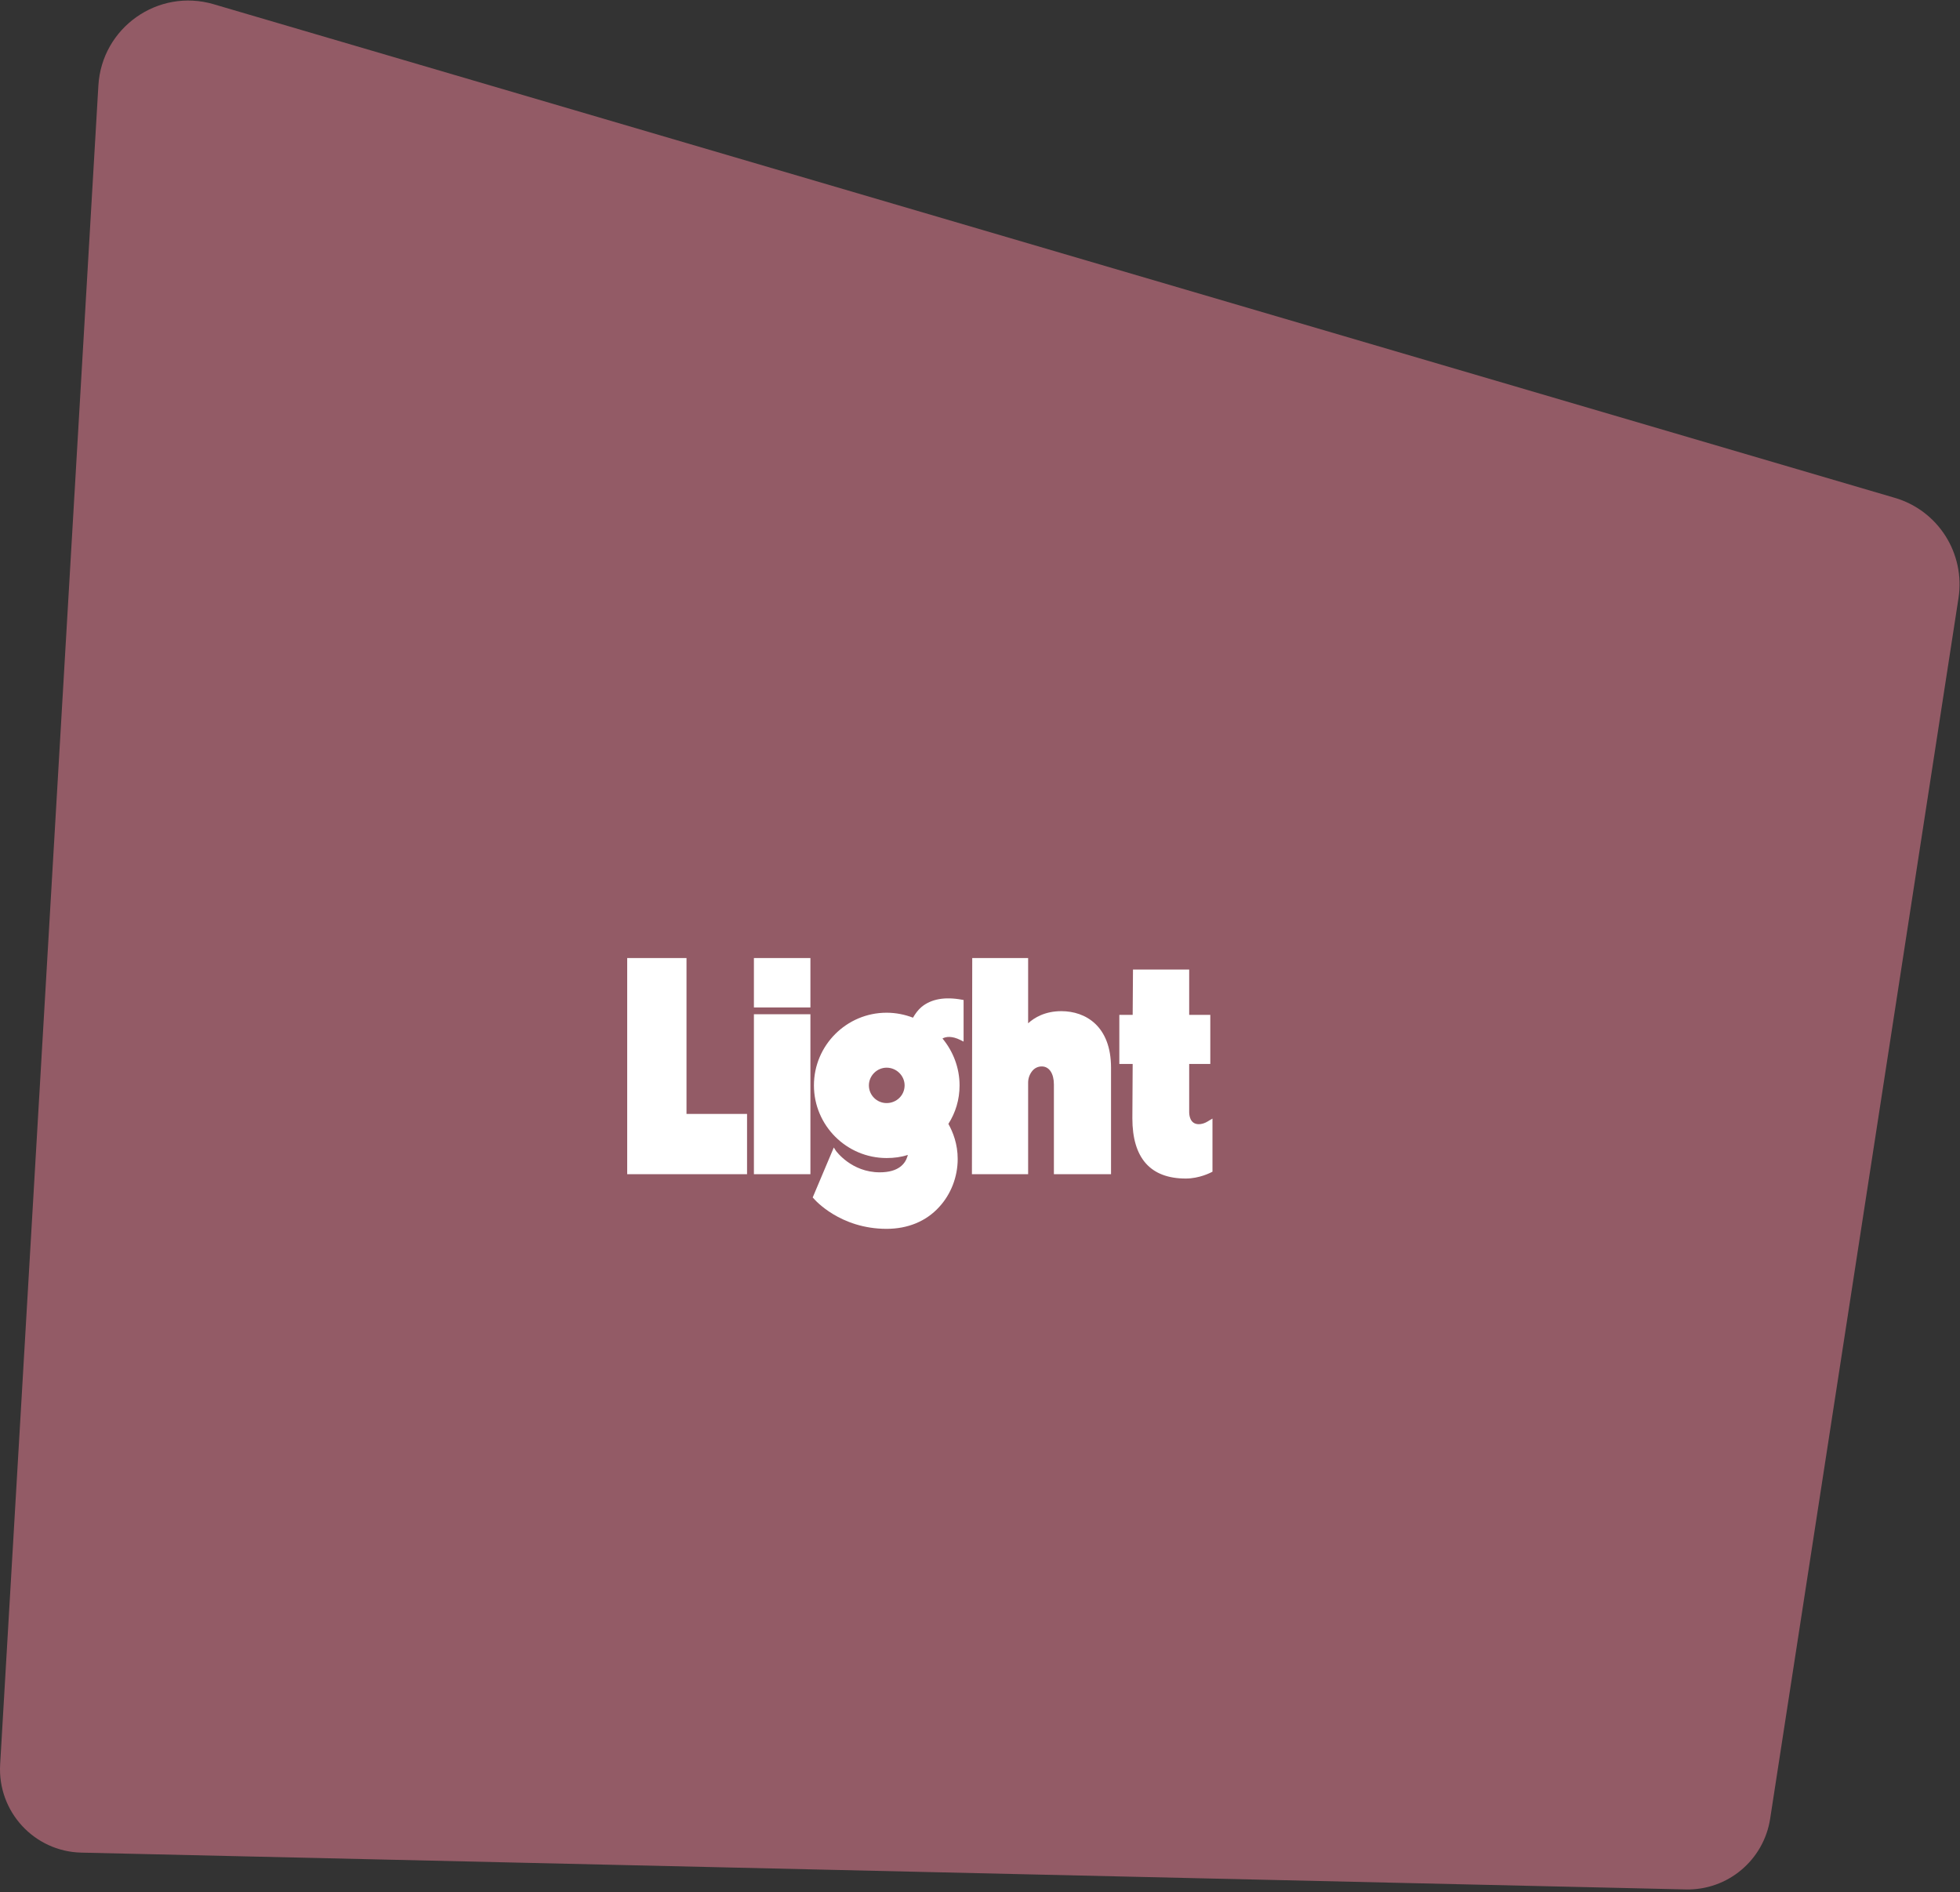 <svg xmlns="http://www.w3.org/2000/svg" fill="none" viewBox="0 0 202 195" height="195" width="202">
<rect x="0" y="0" width="202" height="195" fill="#333333" stroke="none"/>
<path fill="#935B66" d="M0.015 181.82C-0.269 186.678 3.523 190.801 8.381 190.912L173.747 194.706C178.058 194.804 181.774 191.686 182.434 187.419L201.844 61.638C202.554 57.034 199.753 52.615 195.29 51.305L22.018 0.435C16.291 -1.247 10.488 2.847 10.139 8.816L0.015 181.82Z"></path>
<path fill="white" d="M64.64 121V98.728H70.752V114.792H76.992V121H64.64ZM83.523 98.728H77.699V103.816H83.523V98.728ZM83.523 121H77.699V104.52H83.523V121ZM91.374 119.336C87.246 119.336 83.885 115.976 83.885 111.848C83.885 107.72 87.246 104.36 91.374 104.36C92.334 104.36 93.261 104.552 94.094 104.872C94.317 104.488 94.606 104.072 94.99 103.752C95.981 102.952 97.358 102.696 99.118 103.016L99.309 103.048V107.336L98.99 107.176C98.094 106.728 97.486 106.824 97.133 107.016C98.222 108.328 98.894 110.024 98.894 111.848C98.894 113.32 98.478 114.664 97.742 115.816C98.222 116.68 98.701 117.896 98.701 119.432C98.701 121.288 97.998 123.08 96.781 124.392C95.438 125.864 93.549 126.632 91.374 126.632C86.573 126.632 83.95 123.624 83.853 123.496L83.757 123.4L85.933 118.248L86.157 118.6C86.189 118.632 87.757 120.808 90.669 120.808C92.621 120.808 93.293 119.912 93.517 119.176C93.549 119.112 93.549 119.08 93.549 119.016C92.877 119.24 92.141 119.336 91.374 119.336ZM89.549 111.848C89.549 112.872 90.382 113.672 91.374 113.672C92.397 113.672 93.23 112.872 93.23 111.848C93.23 110.856 92.397 110.024 91.374 110.024C90.382 110.024 89.549 110.856 89.549 111.848ZM105.96 111.56V121H100.168L100.2 98.728H105.96V105.448C106.6 104.872 107.688 104.2 109.384 104.2C111.88 104.2 114.504 105.736 114.504 110.024V121H108.616V111.752C108.616 110.632 108.135 109.896 107.368 109.896C106.984 109.896 106.632 110.056 106.376 110.376C106.12 110.696 105.96 111.112 105.96 111.56ZM116.703 115.24L116.735 109.64H115.359V104.584H116.735L116.767 99.912H122.559V104.584H124.735V109.64H122.559V114.6C122.559 114.888 122.623 115.848 123.551 115.848C124.095 115.848 124.575 115.496 124.575 115.496L124.959 115.272V120.744L124.831 120.808C124.767 120.84 123.615 121.448 122.207 121.448C118.559 121.448 116.703 119.336 116.703 115.24Z"></path>
</svg>
